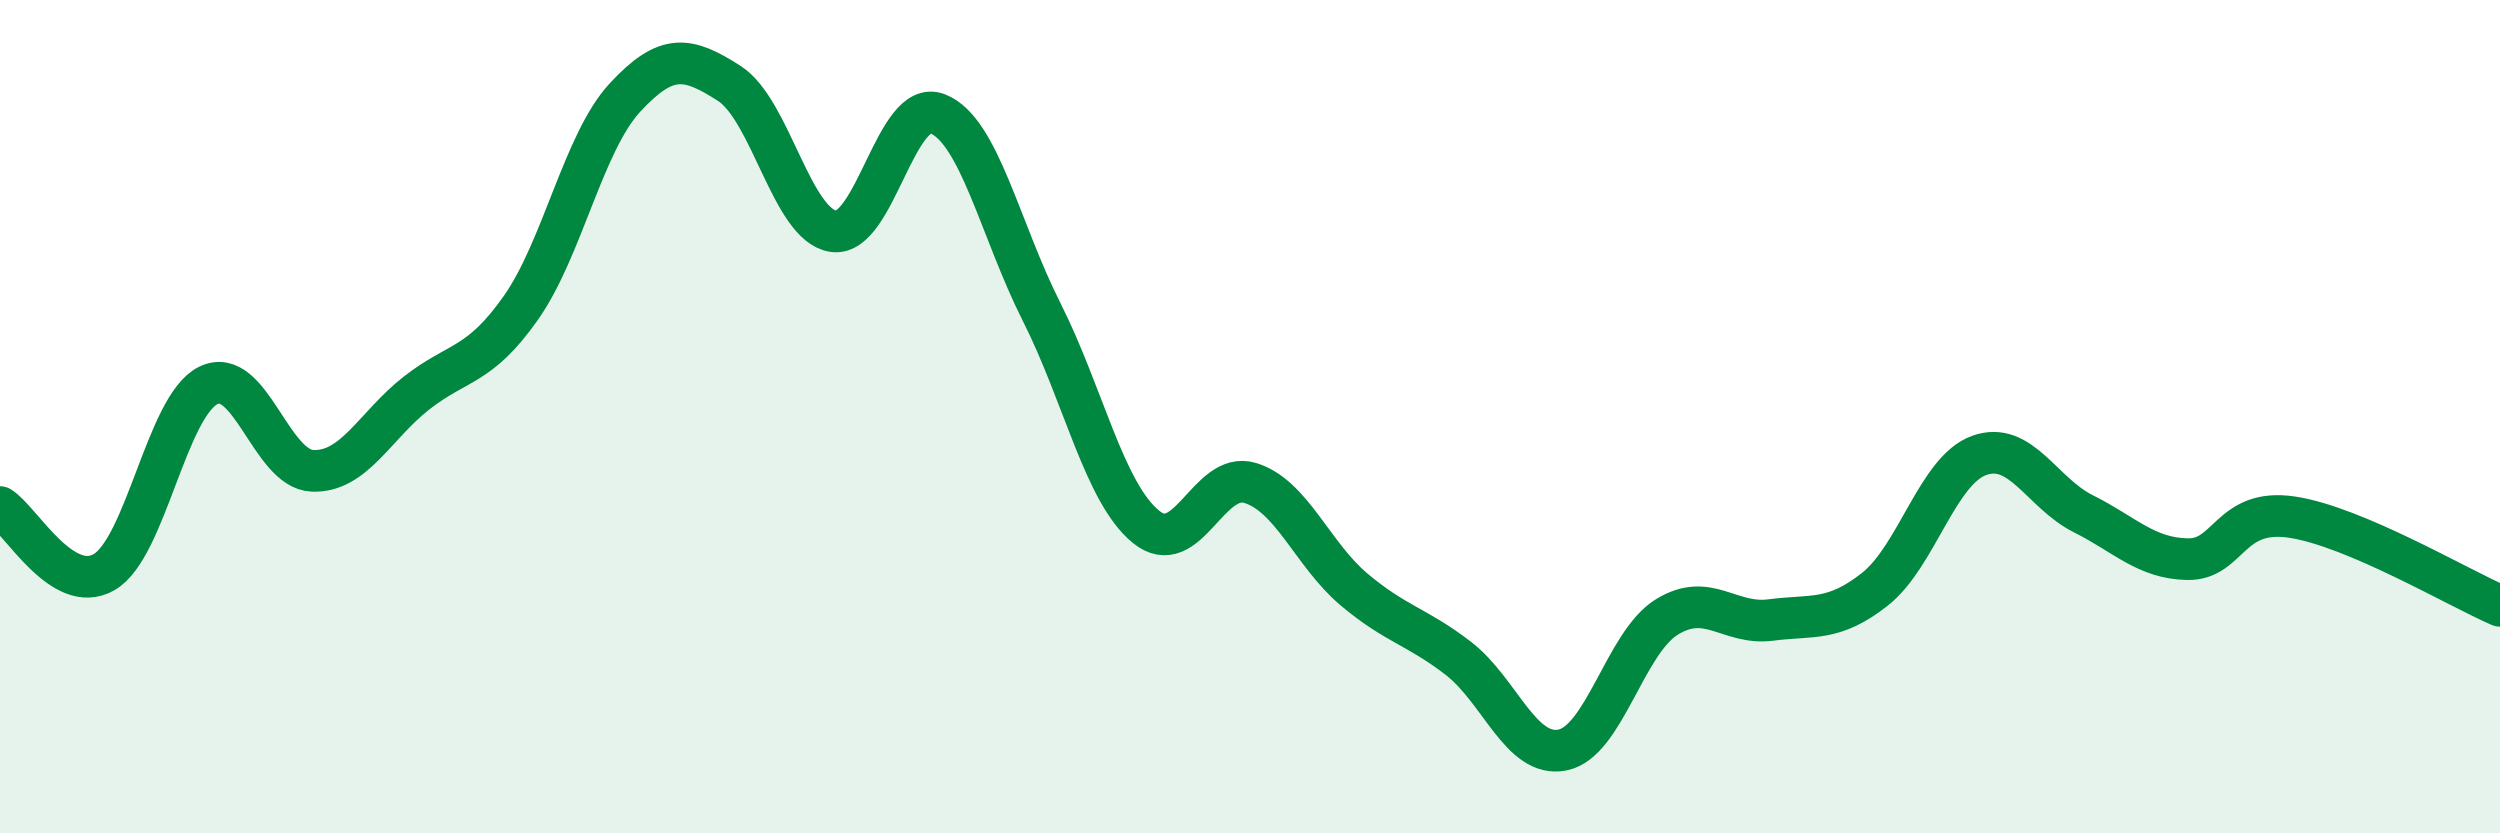 
    <svg width="60" height="20" viewBox="0 0 60 20" xmlns="http://www.w3.org/2000/svg">
      <path
        d="M 0,12.17 C 0.5,12.48 1.5,14.31 2.5,13.73 C 3.5,13.15 4,9.74 5,9.25 C 6,8.76 6.5,11.26 7.5,11.3 C 8.5,11.34 9,10.21 10,9.43 C 11,8.65 11.5,8.81 12.5,7.39 C 13.5,5.97 14,3.42 15,2.34 C 16,1.26 16.5,1.36 17.5,2 C 18.5,2.64 19,5.4 20,5.55 C 21,5.7 21.5,2.34 22.5,2.73 C 23.5,3.12 24,5.51 25,7.49 C 26,9.47 26.5,11.82 27.5,12.64 C 28.5,13.46 29,11.29 30,11.59 C 31,11.89 31.5,13.31 32.5,14.15 C 33.5,14.99 34,15.03 35,15.8 C 36,16.57 36.5,18.2 37.5,18 C 38.5,17.8 39,15.43 40,14.81 C 41,14.19 41.5,15.01 42.5,14.88 C 43.5,14.75 44,14.93 45,14.14 C 46,13.35 46.5,11.29 47.5,10.93 C 48.5,10.57 49,11.83 50,12.33 C 51,12.83 51.5,13.4 52.5,13.42 C 53.5,13.44 53.5,12.19 55,12.41 C 56.5,12.63 59,14.11 60,14.54L60 20L0 20Z"
        fill="#008740"
        opacity="0.1"
        stroke-linecap="round"
        stroke-linejoin="round"
      />
      <path
        d="M 0,12.17 C 0.5,12.48 1.5,14.31 2.5,13.73 C 3.5,13.15 4,9.74 5,9.25 C 6,8.76 6.5,11.26 7.5,11.3 C 8.5,11.34 9,10.21 10,9.43 C 11,8.65 11.5,8.81 12.5,7.39 C 13.5,5.97 14,3.42 15,2.34 C 16,1.26 16.5,1.36 17.5,2 C 18.5,2.64 19,5.4 20,5.55 C 21,5.7 21.5,2.34 22.5,2.73 C 23.5,3.12 24,5.51 25,7.49 C 26,9.47 26.5,11.82 27.5,12.64 C 28.5,13.46 29,11.29 30,11.59 C 31,11.89 31.5,13.31 32.5,14.15 C 33.5,14.99 34,15.03 35,15.8 C 36,16.57 36.5,18.2 37.5,18 C 38.5,17.8 39,15.43 40,14.81 C 41,14.19 41.5,15.01 42.5,14.88 C 43.5,14.75 44,14.93 45,14.14 C 46,13.35 46.5,11.29 47.5,10.93 C 48.5,10.57 49,11.83 50,12.33 C 51,12.83 51.5,13.4 52.5,13.42 C 53.5,13.44 53.5,12.19 55,12.41 C 56.5,12.63 59,14.11 60,14.54"
        stroke="#008740"
        stroke-width="1"
        fill="none"
        stroke-linecap="round"
        stroke-linejoin="round"
      />
    </svg>
  